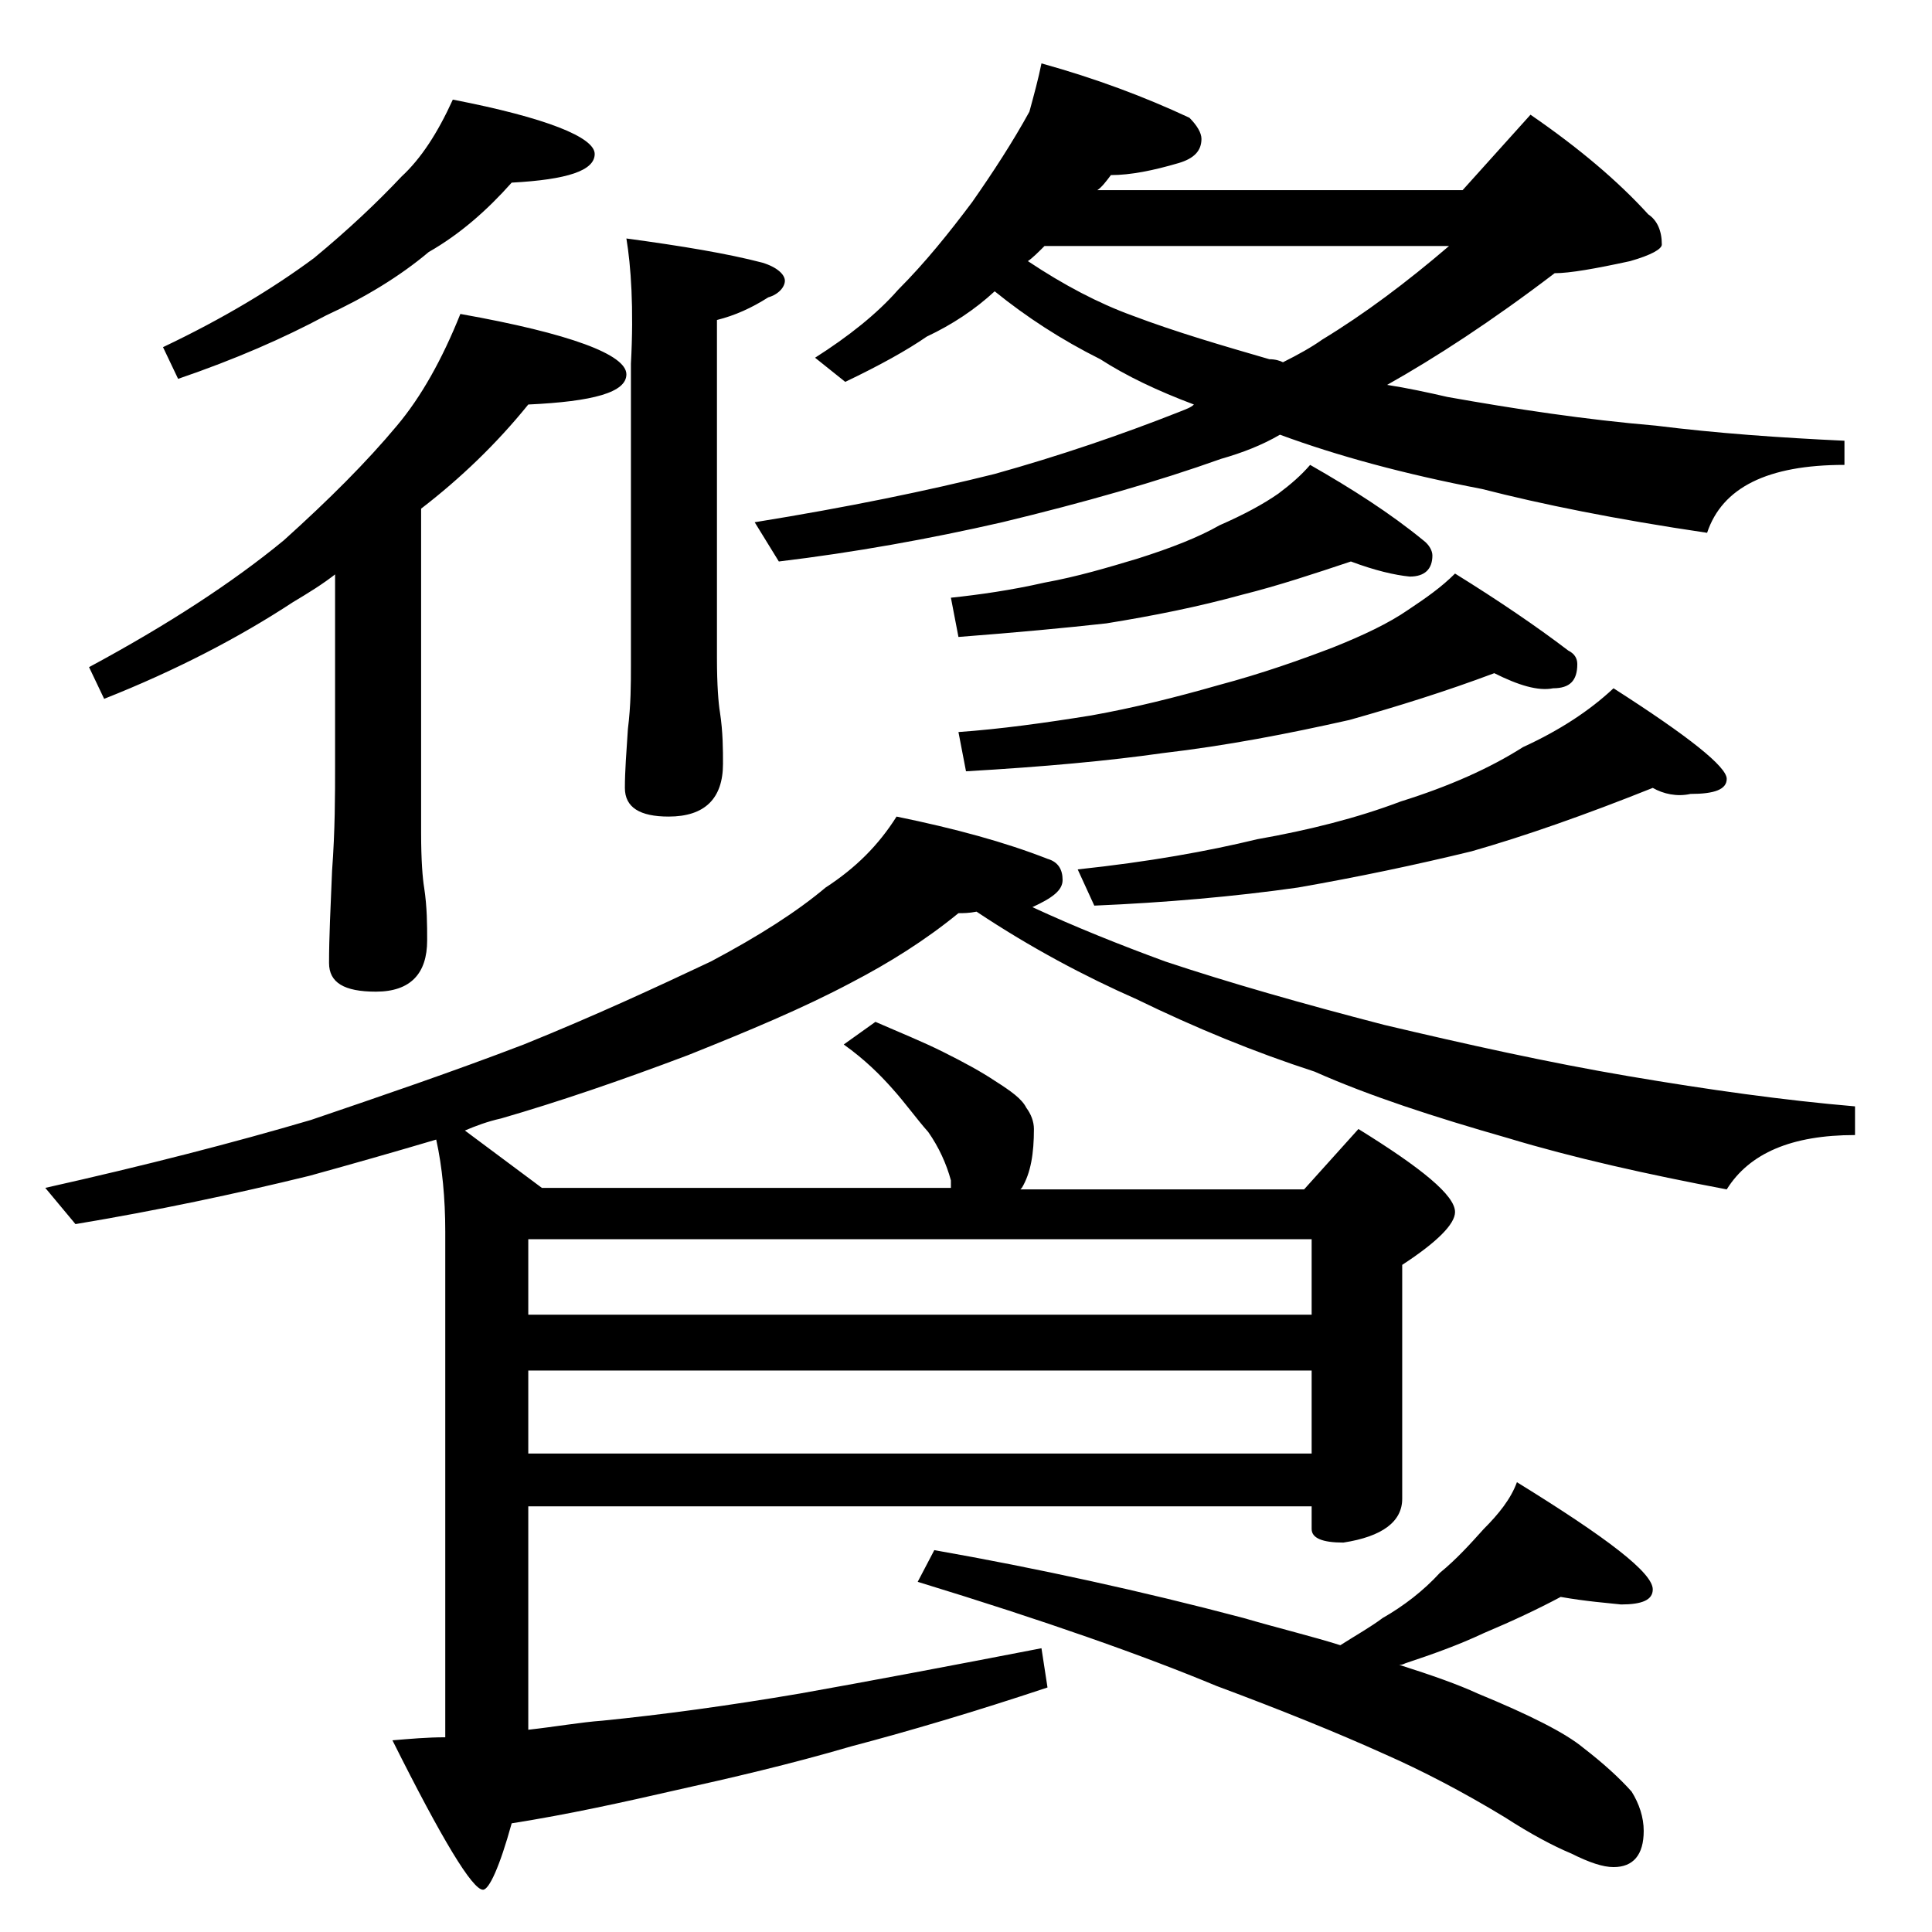 <?xml version="1.0" encoding="utf-8"?>
<!-- Generator: Adobe Illustrator 18.0.0, SVG Export Plug-In . SVG Version: 6.00 Build 0)  -->
<!DOCTYPE svg PUBLIC "-//W3C//DTD SVG 1.1//EN" "http://www.w3.org/Graphics/SVG/1.1/DTD/svg11.dtd">
<svg version="1.1" id="Layer_1" xmlns="http://www.w3.org/2000/svg" xmlns:xlink="http://www.w3.org/1999/xlink" x="0px" y="0px"
	 viewBox="0 0 128 128" enable-background="new 0 0 128 128" xml:space="preserve">
<path d="M59.4,54.1c3.9,0.8,7.2,1.7,10,2.8c0.7,0.2,1,0.7,1,1.4c0,0.7-0.7,1.2-2,1.8c2.8,1.3,5.8,2.5,8.8,3.6
	c4.2,1.4,9.1,2.8,14.5,4.2c5.5,1.3,10.9,2.5,16.2,3.4c5.3,0.9,10.3,1.6,15,2v1.9c-4.2,0-7,1.2-8.5,3.6c-5.3-1-10.2-2.1-14.5-3.4
	C95,74,90.7,72.6,87.1,71c-4-1.3-7.9-2.9-11.8-4.8c-3.4-1.5-7-3.4-10.6-5.8c-0.5,0.1-0.9,0.1-1.2,0.1c-2.2,1.8-4.6,3.3-7.1,4.6
	c-3.2,1.7-6.8,3.2-10.8,4.8c-4.5,1.7-8.6,3.1-12.4,4.2c-0.9,0.2-1.7,0.5-2.4,0.8l5.1,3.8h27.1C63,78.5,63,78.3,63,78.2
	c-0.3-1.1-0.8-2.2-1.5-3.2c-0.8-0.9-1.5-1.9-2.4-2.9c-0.8-0.9-1.8-1.9-3.2-2.9l2.1-1.5c1.6,0.7,3.1,1.3,4.5,2
	c1.4,0.7,2.5,1.3,3.4,1.9c1.1,0.7,1.8,1.2,2.1,1.8c0.3,0.4,0.5,0.9,0.5,1.4c0,1.6-0.2,2.9-0.8,3.9l-0.1,0.1h18.8l3.6-4
	c4.2,2.6,6.4,4.4,6.4,5.5c0,0.8-1.2,2-3.5,3.5v15.5c0,1.5-1.3,2.5-3.9,2.9c-1.4,0-2.1-0.3-2.1-0.9v-1.5H35v14.8
	c1.8-0.2,3.5-0.5,4.9-0.6c4-0.4,8.4-1,13.1-1.8c4.5-0.8,9.8-1.8,16-3l0.4,2.6c-4.8,1.6-9.2,2.9-13,3.9c-4.1,1.2-8,2.1-11.6,2.9
	c-3.5,0.8-7.1,1.6-10.9,2.2c-0.8,2.9-1.5,4.4-1.9,4.4c-0.7,0-2.7-3.3-6-9.9c1.2-0.1,2.3-0.2,3.5-0.2V81.6c0-2.2-0.2-4.3-0.6-6.1
	c-2.7,0.8-5.5,1.6-8.4,2.4c-4.9,1.2-10.1,2.3-15.5,3.2l-2-2.4c6.7-1.5,12.5-3,17.6-4.5c4.7-1.6,9.4-3.2,14.1-5
	c4.7-1.9,8.8-3.8,12.4-5.5c3.2-1.7,5.7-3.3,7.6-4.9C56.7,57.5,58.2,56,59.4,54.1z M22.4,37.9c-1,0.8-2,1.4-3,2
	c-3.5,2.3-7.7,4.5-12.5,6.4l-1-2.1c5.2-2.8,9.5-5.6,12.9-8.4c3-2.7,5.5-5.2,7.5-7.6c1.6-1.9,3-4.4,4.2-7.4c7.3,1.3,11,2.7,11,4
	c0,1.2-2.2,1.8-6.5,2c-2.1,2.6-4.5,4.9-7.1,6.9v21.5c0,1.8,0.1,3,0.2,3.6c0.2,1.3,0.2,2.5,0.2,3.5c0,2.2-1.1,3.4-3.4,3.4
	c-2.1,0-3.1-0.6-3.1-1.9c0-1.7,0.1-3.7,0.2-6.1c0.2-2.7,0.2-5,0.2-7V37.9z M30,6.6c6.2,1.2,9.4,2.5,9.4,3.6c0,1.1-1.8,1.7-5.5,1.9
	c-1.6,1.8-3.4,3.4-5.5,4.6c-1.9,1.6-4.2,3-6.8,4.2c-2.8,1.5-6,2.9-9.8,4.2l-1-2.1c4-1.9,7.3-3.9,10-5.9c2.3-1.9,4.2-3.7,5.8-5.4
	C27.9,10.5,29,8.8,30,6.6z M35,82.1v5h51.9v-5H35z M35,90.8v5.5h51.9v-5.5H35z M41.5,15.8c3.7,0.5,6.7,1,9,1.6
	c1,0.3,1.5,0.8,1.5,1.2s-0.4,0.9-1.1,1.1c-1.1,0.7-2.2,1.2-3.4,1.5v22.4c0,1.8,0.1,3,0.2,3.6c0.2,1.3,0.2,2.5,0.2,3.4
	c0,2.3-1.2,3.5-3.6,3.5c-1.9,0-2.9-0.6-2.9-1.9c0-1.1,0.1-2.4,0.2-3.9c0.2-1.6,0.2-3,0.2-4.2v-20C42,20.4,41.8,17.6,41.5,15.8z
	 M69,4.2c3.6,1,6.8,2.2,9.8,3.6c0.5,0.5,0.8,1,0.8,1.4c0,0.8-0.5,1.3-1.5,1.6c-1.7,0.5-3.2,0.8-4.5,0.8c-0.3,0.4-0.6,0.8-0.9,1h24.2
	l4.5-5c3.2,2.2,5.8,4.4,7.8,6.6c0.6,0.4,0.9,1.1,0.9,2c0,0.3-0.7,0.7-2.1,1.1c-2.3,0.5-4,0.8-5,0.8c-4.2,3.2-7.9,5.6-11.1,7.4
	c1.3,0.2,2.7,0.5,4,0.8c4.5,0.8,9.1,1.5,13.8,1.9c4,0.5,8.2,0.8,12.5,1v1.6c-5.1,0-8.1,1.5-9.1,4.5c-6.1-0.9-11-1.9-14.9-2.9
	c-5.2-1-9.6-2.2-13.4-3.6c-1.2,0.7-2.5,1.2-3.9,1.6c-4.2,1.5-9.1,2.9-14.5,4.2c-4.8,1.1-9.8,2-14.8,2.6l-1.6-2.6
	c6.2-1,11.5-2.1,15.9-3.2c4.3-1.2,8.4-2.6,12.2-4.1c0.5-0.2,0.8-0.3,1-0.5c-2.4-0.9-4.5-1.9-6.2-3c-2.6-1.3-4.9-2.8-7-4.5
	c-1.3,1.2-2.8,2.2-4.5,3c-1.3,0.9-3.1,1.9-5.4,3l-2-1.6c2.2-1.4,4.1-2.9,5.5-4.5c1.8-1.8,3.4-3.8,4.9-5.8c1.4-2,2.7-4,3.8-6
	C68.5,6.3,68.8,5.2,69,4.2z M103.4,105.8c-1.5,0.8-3.2,1.6-5.1,2.4c-1.7,0.8-3.4,1.4-5.2,2c-0.2,0.1-0.3,0.1-0.4,0.1
	c2.2,0.7,3.9,1.3,5.2,1.9c3.4,1.4,5.8,2.6,7,3.6c1.3,1,2.4,2,3.2,2.9c0.5,0.8,0.8,1.7,0.8,2.6c0,1.6-0.7,2.4-2,2.4
	c-0.7,0-1.6-0.3-2.8-0.9c-1.2-0.5-2.7-1.3-4.4-2.4c-2.8-1.7-5.5-3.1-8-4.2c-3.1-1.4-6.8-2.9-11.1-4.5c-4.8-2-11.3-4.3-19.8-6.9
	l1.1-2.1c6.8,1.2,13.7,2.7,20.5,4.5c2.4,0.7,4.5,1.2,6.4,1.8c1.1-0.7,2-1.2,2.8-1.8c1.4-0.8,2.7-1.8,3.8-3c1.1-0.9,2-1.9,2.9-2.9
	c1-1,1.8-2,2.2-3.1c6,3.7,9,6,9,7.1c0,0.7-0.7,1-2.1,1C106.5,106.2,105.1,106.1,103.4,105.8z M89.5,37.2c-2.4,0.8-4.8,1.6-7.2,2.2
	c-2.9,0.8-5.9,1.4-9,1.9c-2.7,0.3-5.9,0.6-9.8,0.9L63,39.6c1.9-0.2,4-0.5,6.2-1c2.2-0.4,4.2-1,6.2-1.6c2.2-0.7,4-1.4,5.4-2.2
	c1.6-0.7,2.9-1.4,3.9-2.1c0.8-0.6,1.5-1.2,2.1-1.9c2.8,1.6,5.3,3.2,7.5,5c0.4,0.3,0.6,0.7,0.6,1c0,0.9-0.5,1.4-1.5,1.4
	C92.4,38.1,91.1,37.8,89.5,37.2z M99,44.6c-3.2,1.2-6.4,2.2-9.6,3.1c-4,0.9-8.1,1.7-12.4,2.2c-3.5,0.5-7.8,0.9-13,1.2l-0.5-2.6
	c2.8-0.2,5.7-0.6,8.8-1.1c2.8-0.5,5.6-1.2,8.4-2c3-0.8,5.5-1.7,7.6-2.5c2-0.8,3.7-1.6,5-2.5c1.2-0.8,2.2-1.5,3.1-2.4
	c2.9,1.8,5.4,3.5,7.5,5.1c0.4,0.2,0.6,0.5,0.6,0.9c0,1.1-0.5,1.6-1.6,1.6C101.9,45.8,100.6,45.4,99,44.6z M85,24
	c1-0.5,1.9-1,2.6-1.5c2.8-1.7,5.6-3.8,8.4-6.2H69.2c-0.4,0.4-0.8,0.8-1.1,1c2.4,1.6,4.7,2.8,6.9,3.6c2.9,1.1,6,2,9.1,2.9
	C84.5,23.8,84.8,23.9,85,24z M109.5,52.2c-4.5,1.8-8.5,3.2-12,4.2c-3.7,0.9-7.5,1.7-11.5,2.4c-4.2,0.6-8.8,1-13.5,1.2l-1.1-2.4
	c4.7-0.5,8.6-1.2,11.9-2c3.4-0.6,6.6-1.4,9.5-2.5c3.2-1,5.9-2.2,8.1-3.6c2.4-1.1,4.4-2.4,6-3.9c5,3.2,7.5,5.2,7.5,6
	c0,0.7-0.8,1-2.4,1C111.1,52.8,110.2,52.6,109.5,52.2z"/>
</svg>
